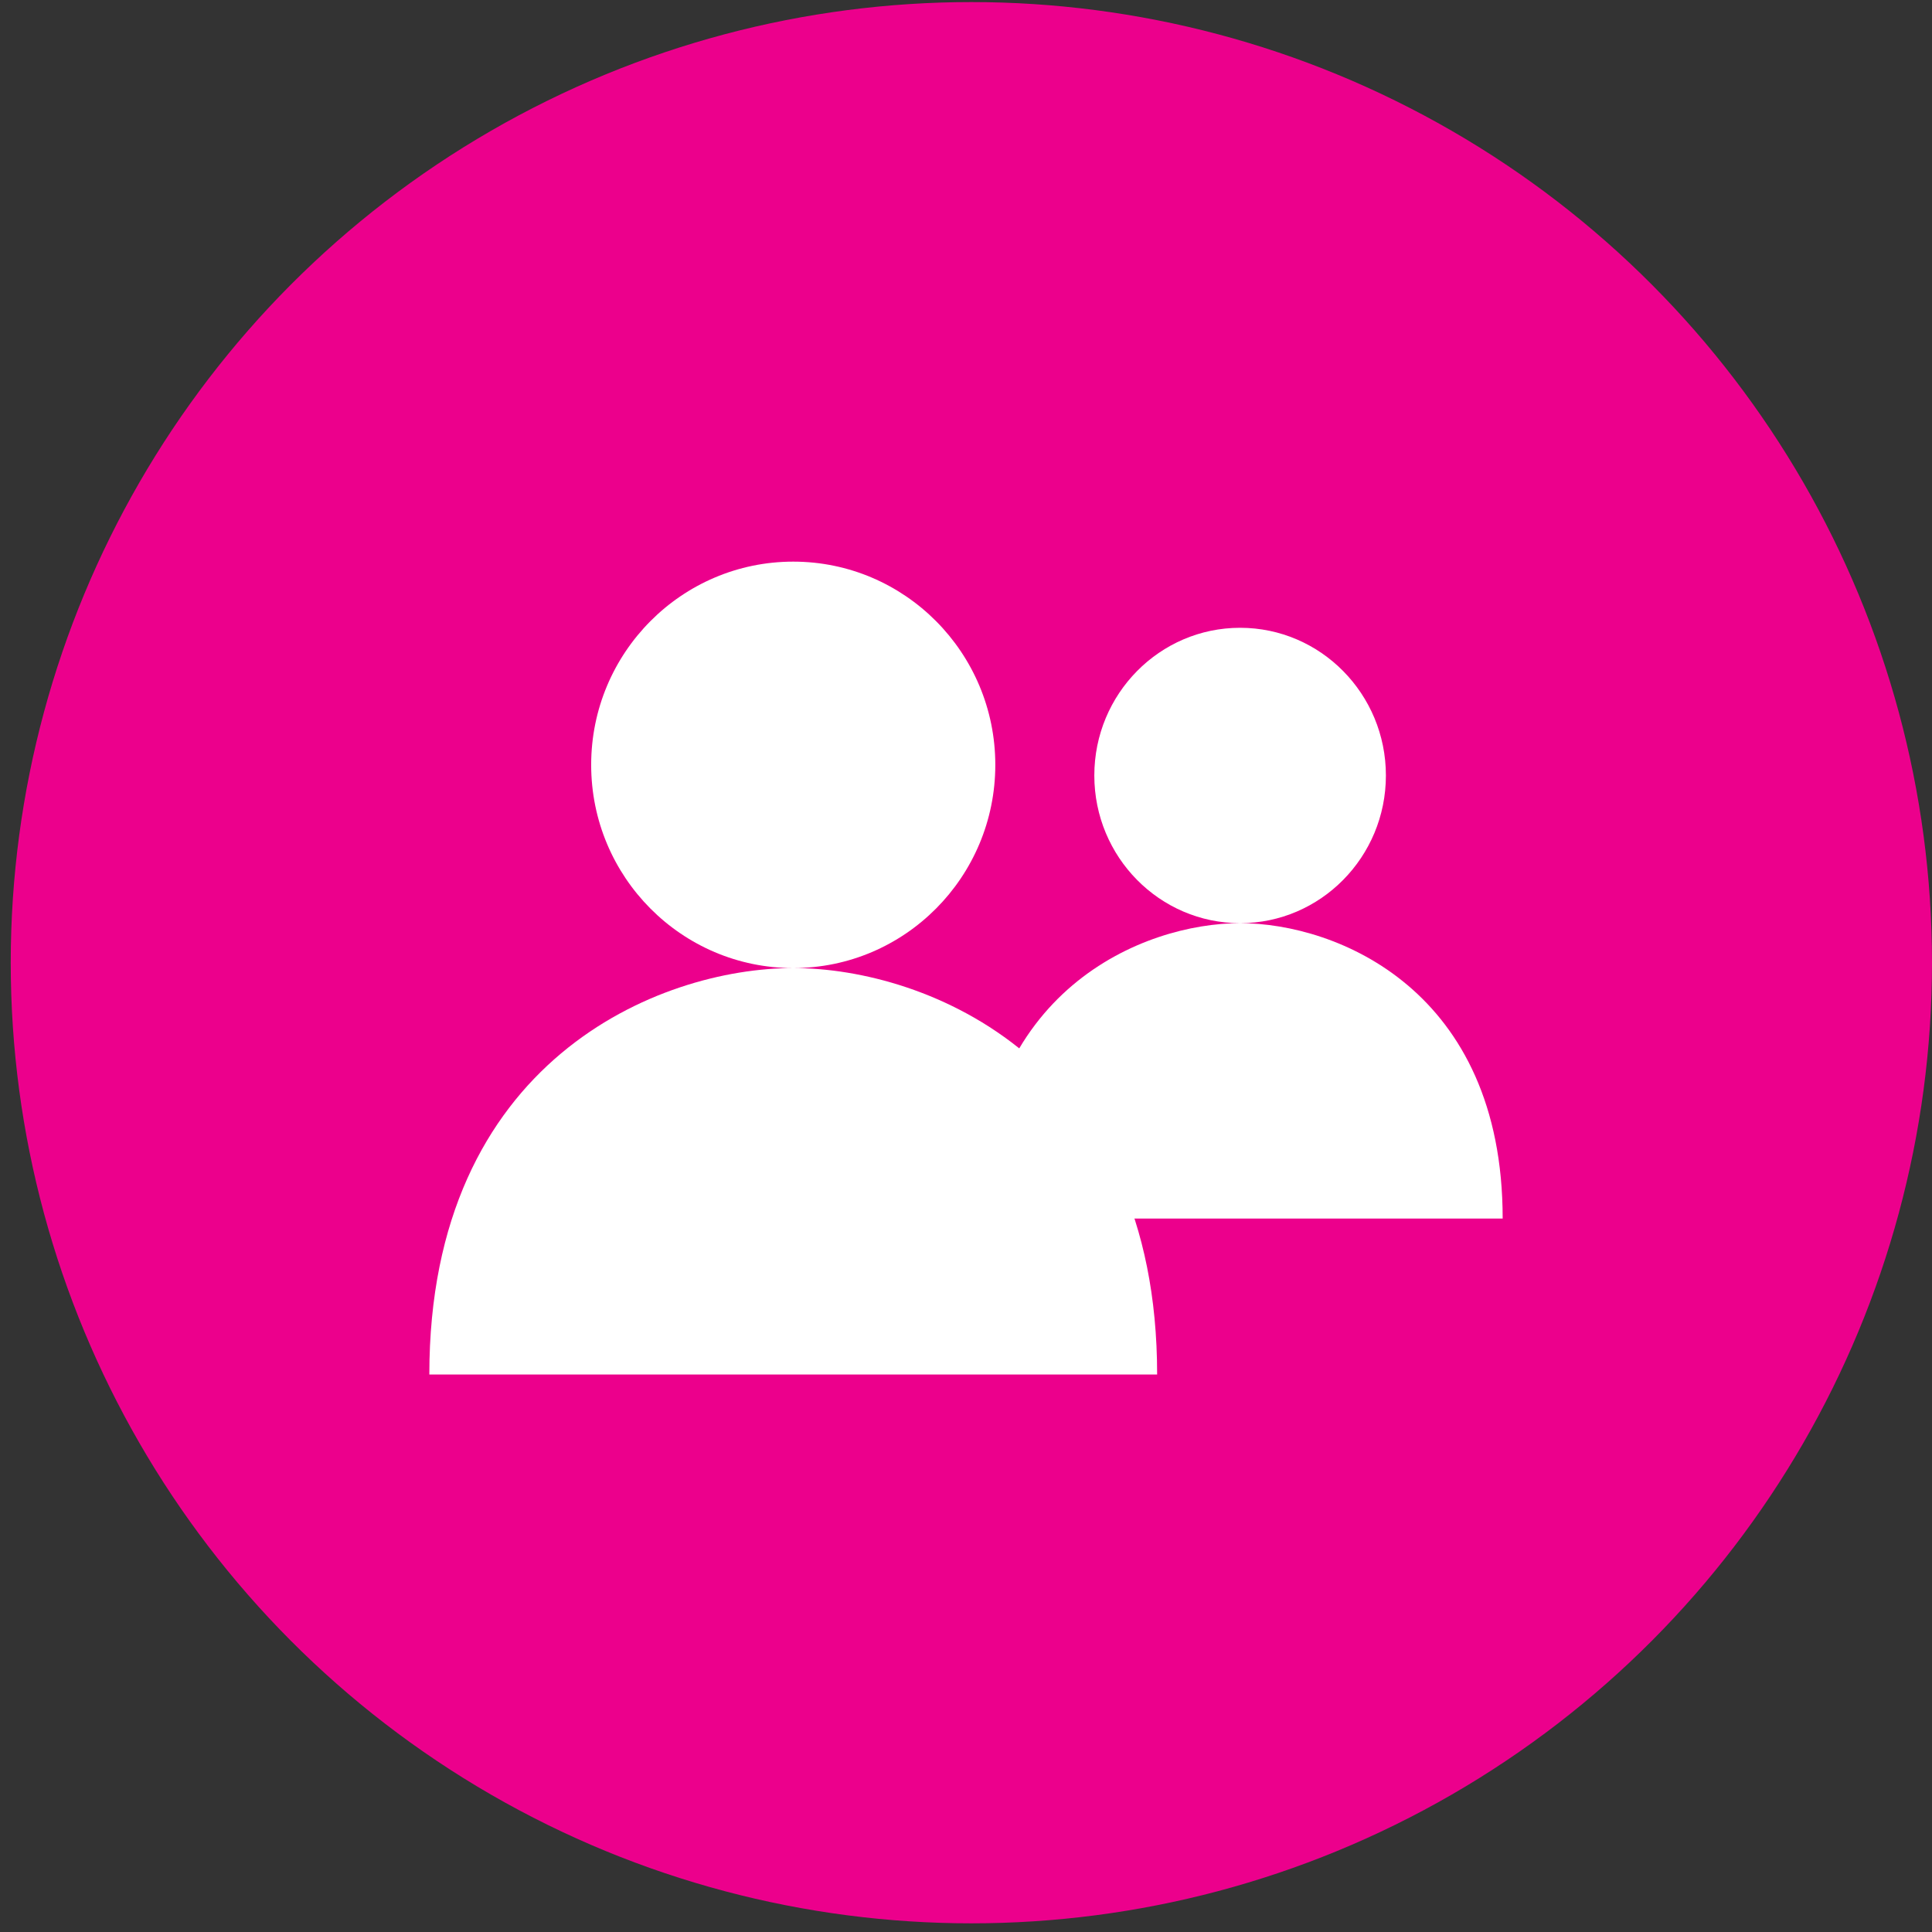 <svg width="180" height="180" viewBox="0 0 180 180" fill="none" xmlns="http://www.w3.org/2000/svg">
<rect x="0" y="0" width="180" height="180" fill="#333333" stroke="none"/>
<circle cx="90.5" cy="89.693" r="89.5" fill="#EC008C"/>
<path d="M73.904 90.193C61.418 90.193 40 98.784 40 128.06H107.808C107.808 98.784 86.391 90.193 73.904 90.193ZM92.73 71.26C92.73 81.711 84.292 90.193 73.904 90.193C63.517 90.193 55.078 81.711 55.078 71.26C55.078 60.808 63.517 52.326 73.904 52.326C84.292 52.326 92.73 60.808 92.73 71.26Z" fill="white"/>
<path d="M115.538 86.01C106.529 86.01 91.076 92.253 91.076 113.529H140C140 92.253 124.547 86.01 115.538 86.01ZM129.121 72.25C129.121 79.845 123.033 86.01 115.538 86.01C108.043 86.01 101.955 79.845 101.955 72.25C101.955 64.655 108.043 58.49 115.538 58.49C123.033 58.49 129.121 64.655 129.121 72.25Z" fill="white"/>
</svg>
